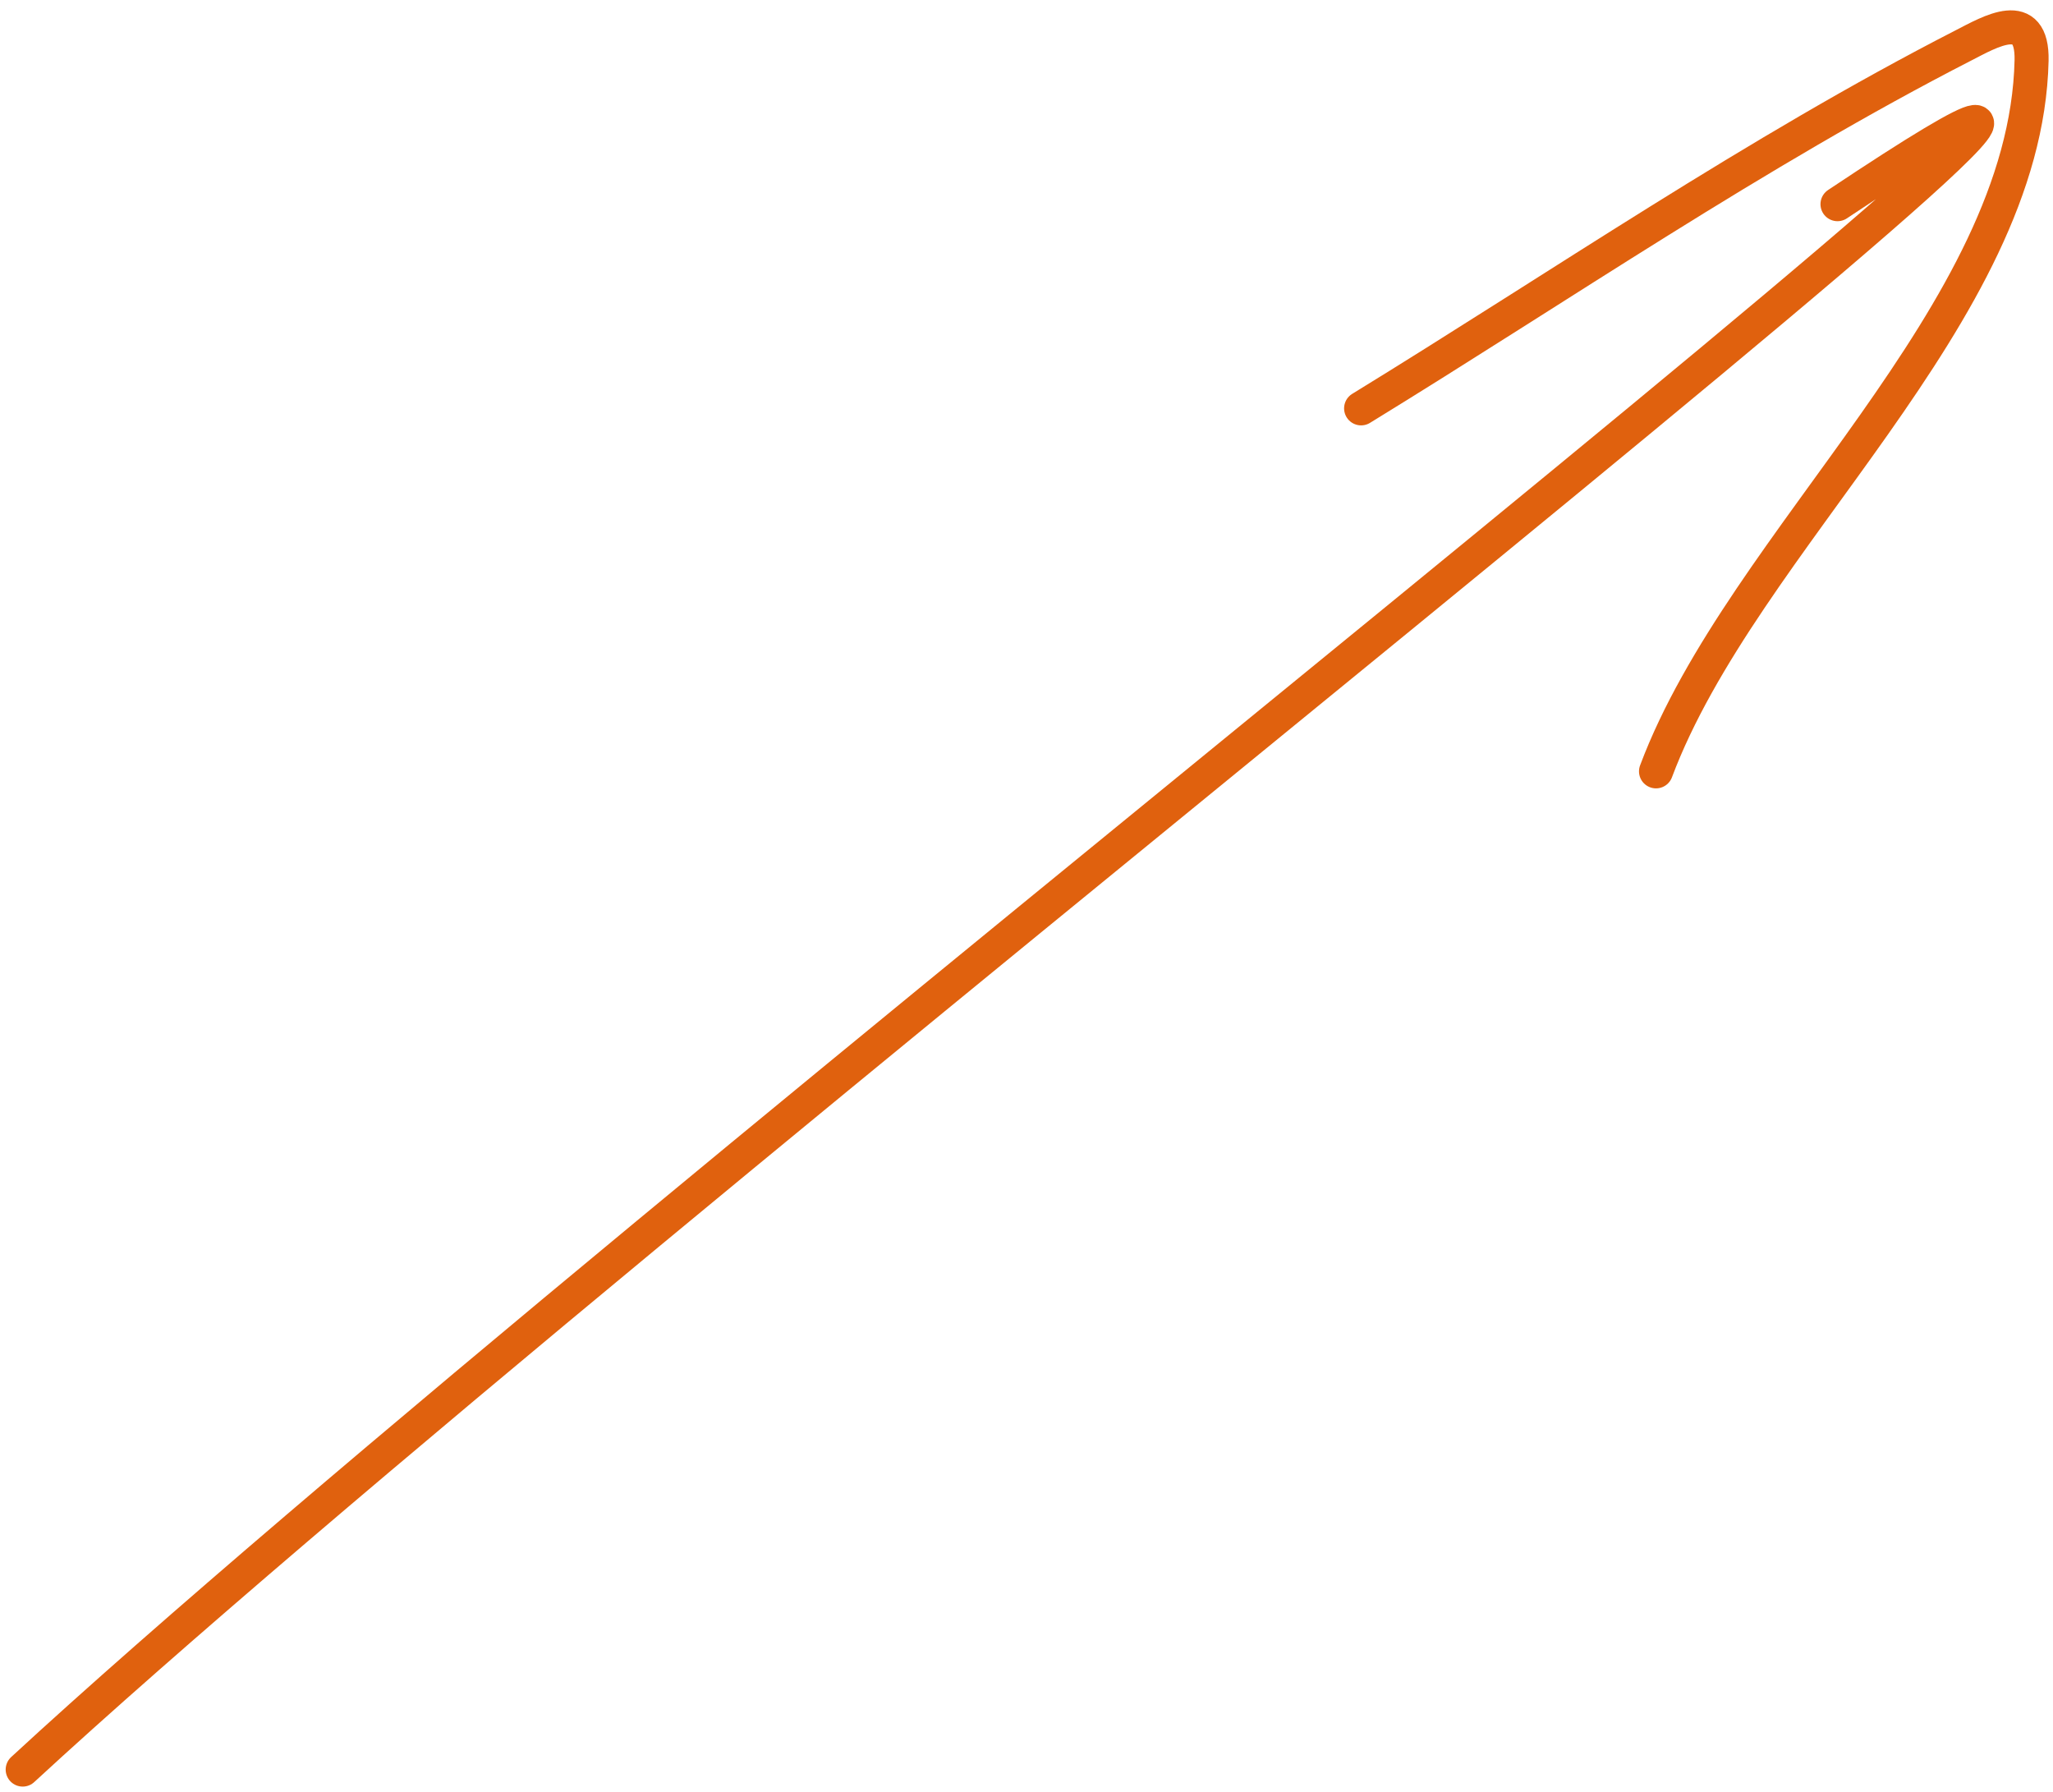 <?xml version="1.0" encoding="UTF-8"?> <svg xmlns="http://www.w3.org/2000/svg" width="181" height="158" viewBox="0 0 181 158" fill="none"> <path d="M2 156C53.764 108.241 220.602 -21.068 162 18" stroke="#E0610E" stroke-width="3" stroke-linecap="round"></path> <path d="M120 36C137.559 25.231 154.763 13.409 173.111 4C175.455 2.798 179.217 0.557 179.111 5.334C178.613 27.747 153.665 47.562 146 68" stroke="#E0610E" stroke-width="3" stroke-linecap="round"></path> </svg> 